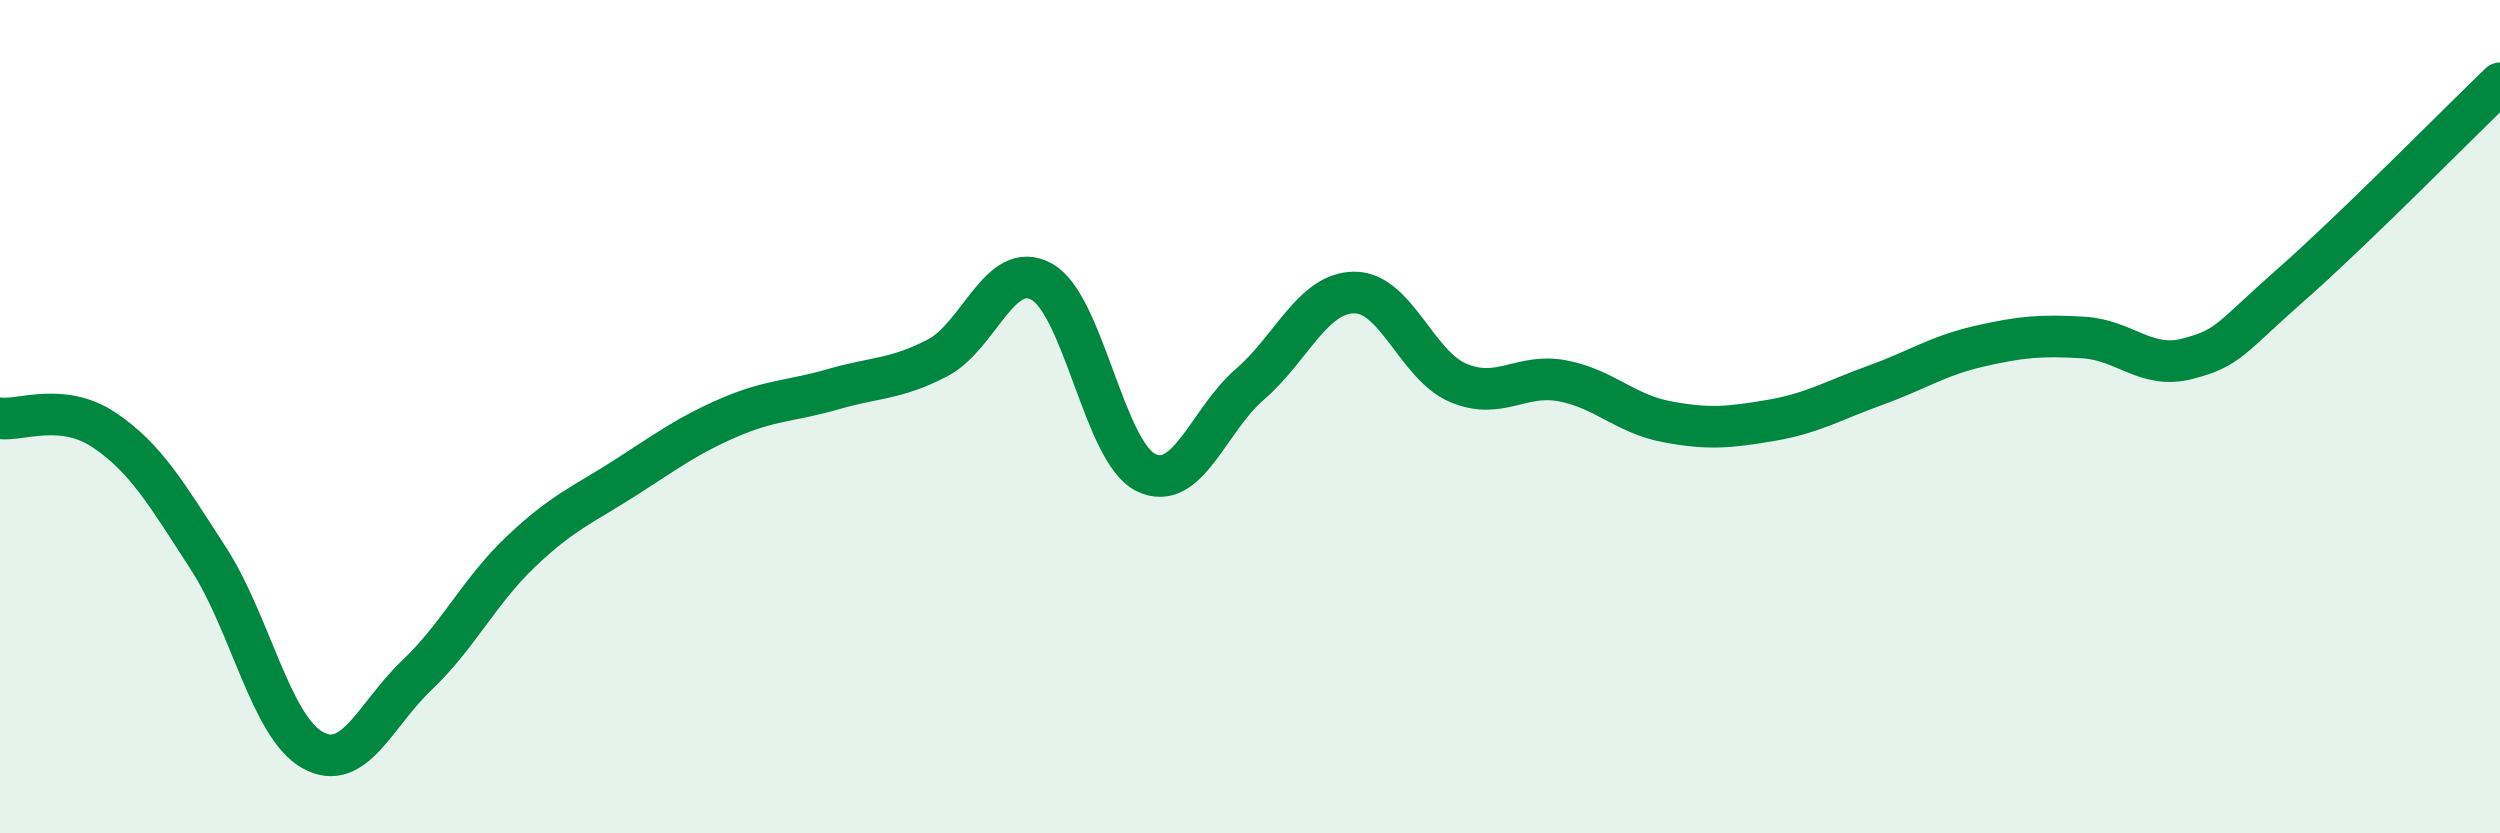 
    <svg width="60" height="20" viewBox="0 0 60 20" xmlns="http://www.w3.org/2000/svg">
      <path
        d="M 0,10.04 C 0.5,10.1 1.5,9.65 2.5,10.32 C 3.5,10.99 4,11.86 5,13.4 C 6,14.94 6.5,17.44 7.5,18 C 8.5,18.56 9,17.16 10,16.21 C 11,15.26 11.5,14.19 12.5,13.24 C 13.5,12.29 14,12.11 15,11.47 C 16,10.83 16.5,10.45 17.5,10.02 C 18.5,9.59 19,9.63 20,9.34 C 21,9.05 21.5,9.11 22.5,8.59 C 23.5,8.07 24,6.21 25,6.76 C 26,7.31 26.5,10.85 27.5,11.34 C 28.5,11.83 29,10.08 30,9.22 C 31,8.36 31.5,7.03 32.5,7.02 C 33.5,7.01 34,8.77 35,9.19 C 36,9.61 36.5,8.95 37.5,9.14 C 38.5,9.33 39,9.93 40,10.12 C 41,10.31 41.5,10.26 42.5,10.09 C 43.5,9.92 44,9.61 45,9.25 C 46,8.89 46.5,8.54 47.5,8.31 C 48.5,8.08 49,8.04 50,8.1 C 51,8.16 51.5,8.87 52.5,8.61 C 53.5,8.35 53.5,8.14 55,6.82 C 56.5,5.5 59,2.96 60,2L60 20L0 20Z"
        fill="#008740"
        opacity="0.1"
        stroke-linecap="round"
        stroke-linejoin="round"
      />
      <path
        d="M 0,10.04 C 0.5,10.1 1.5,9.65 2.5,10.32 C 3.5,10.99 4,11.86 5,13.4 C 6,14.94 6.5,17.44 7.5,18 C 8.5,18.56 9,17.16 10,16.21 C 11,15.26 11.5,14.19 12.5,13.24 C 13.5,12.29 14,12.11 15,11.47 C 16,10.83 16.5,10.45 17.5,10.02 C 18.5,9.59 19,9.63 20,9.34 C 21,9.05 21.5,9.11 22.5,8.59 C 23.5,8.07 24,6.21 25,6.76 C 26,7.31 26.5,10.85 27.5,11.34 C 28.5,11.83 29,10.08 30,9.22 C 31,8.36 31.5,7.03 32.5,7.02 C 33.5,7.01 34,8.77 35,9.19 C 36,9.61 36.5,8.95 37.5,9.14 C 38.5,9.33 39,9.93 40,10.12 C 41,10.31 41.5,10.26 42.5,10.09 C 43.5,9.92 44,9.61 45,9.25 C 46,8.89 46.5,8.54 47.5,8.31 C 48.5,8.08 49,8.04 50,8.1 C 51,8.16 51.5,8.87 52.5,8.61 C 53.5,8.35 53.5,8.14 55,6.82 C 56.5,5.5 59,2.96 60,2"
        stroke="#008740"
        stroke-width="1"
        fill="none"
        stroke-linecap="round"
        stroke-linejoin="round"
      />
    </svg>
  